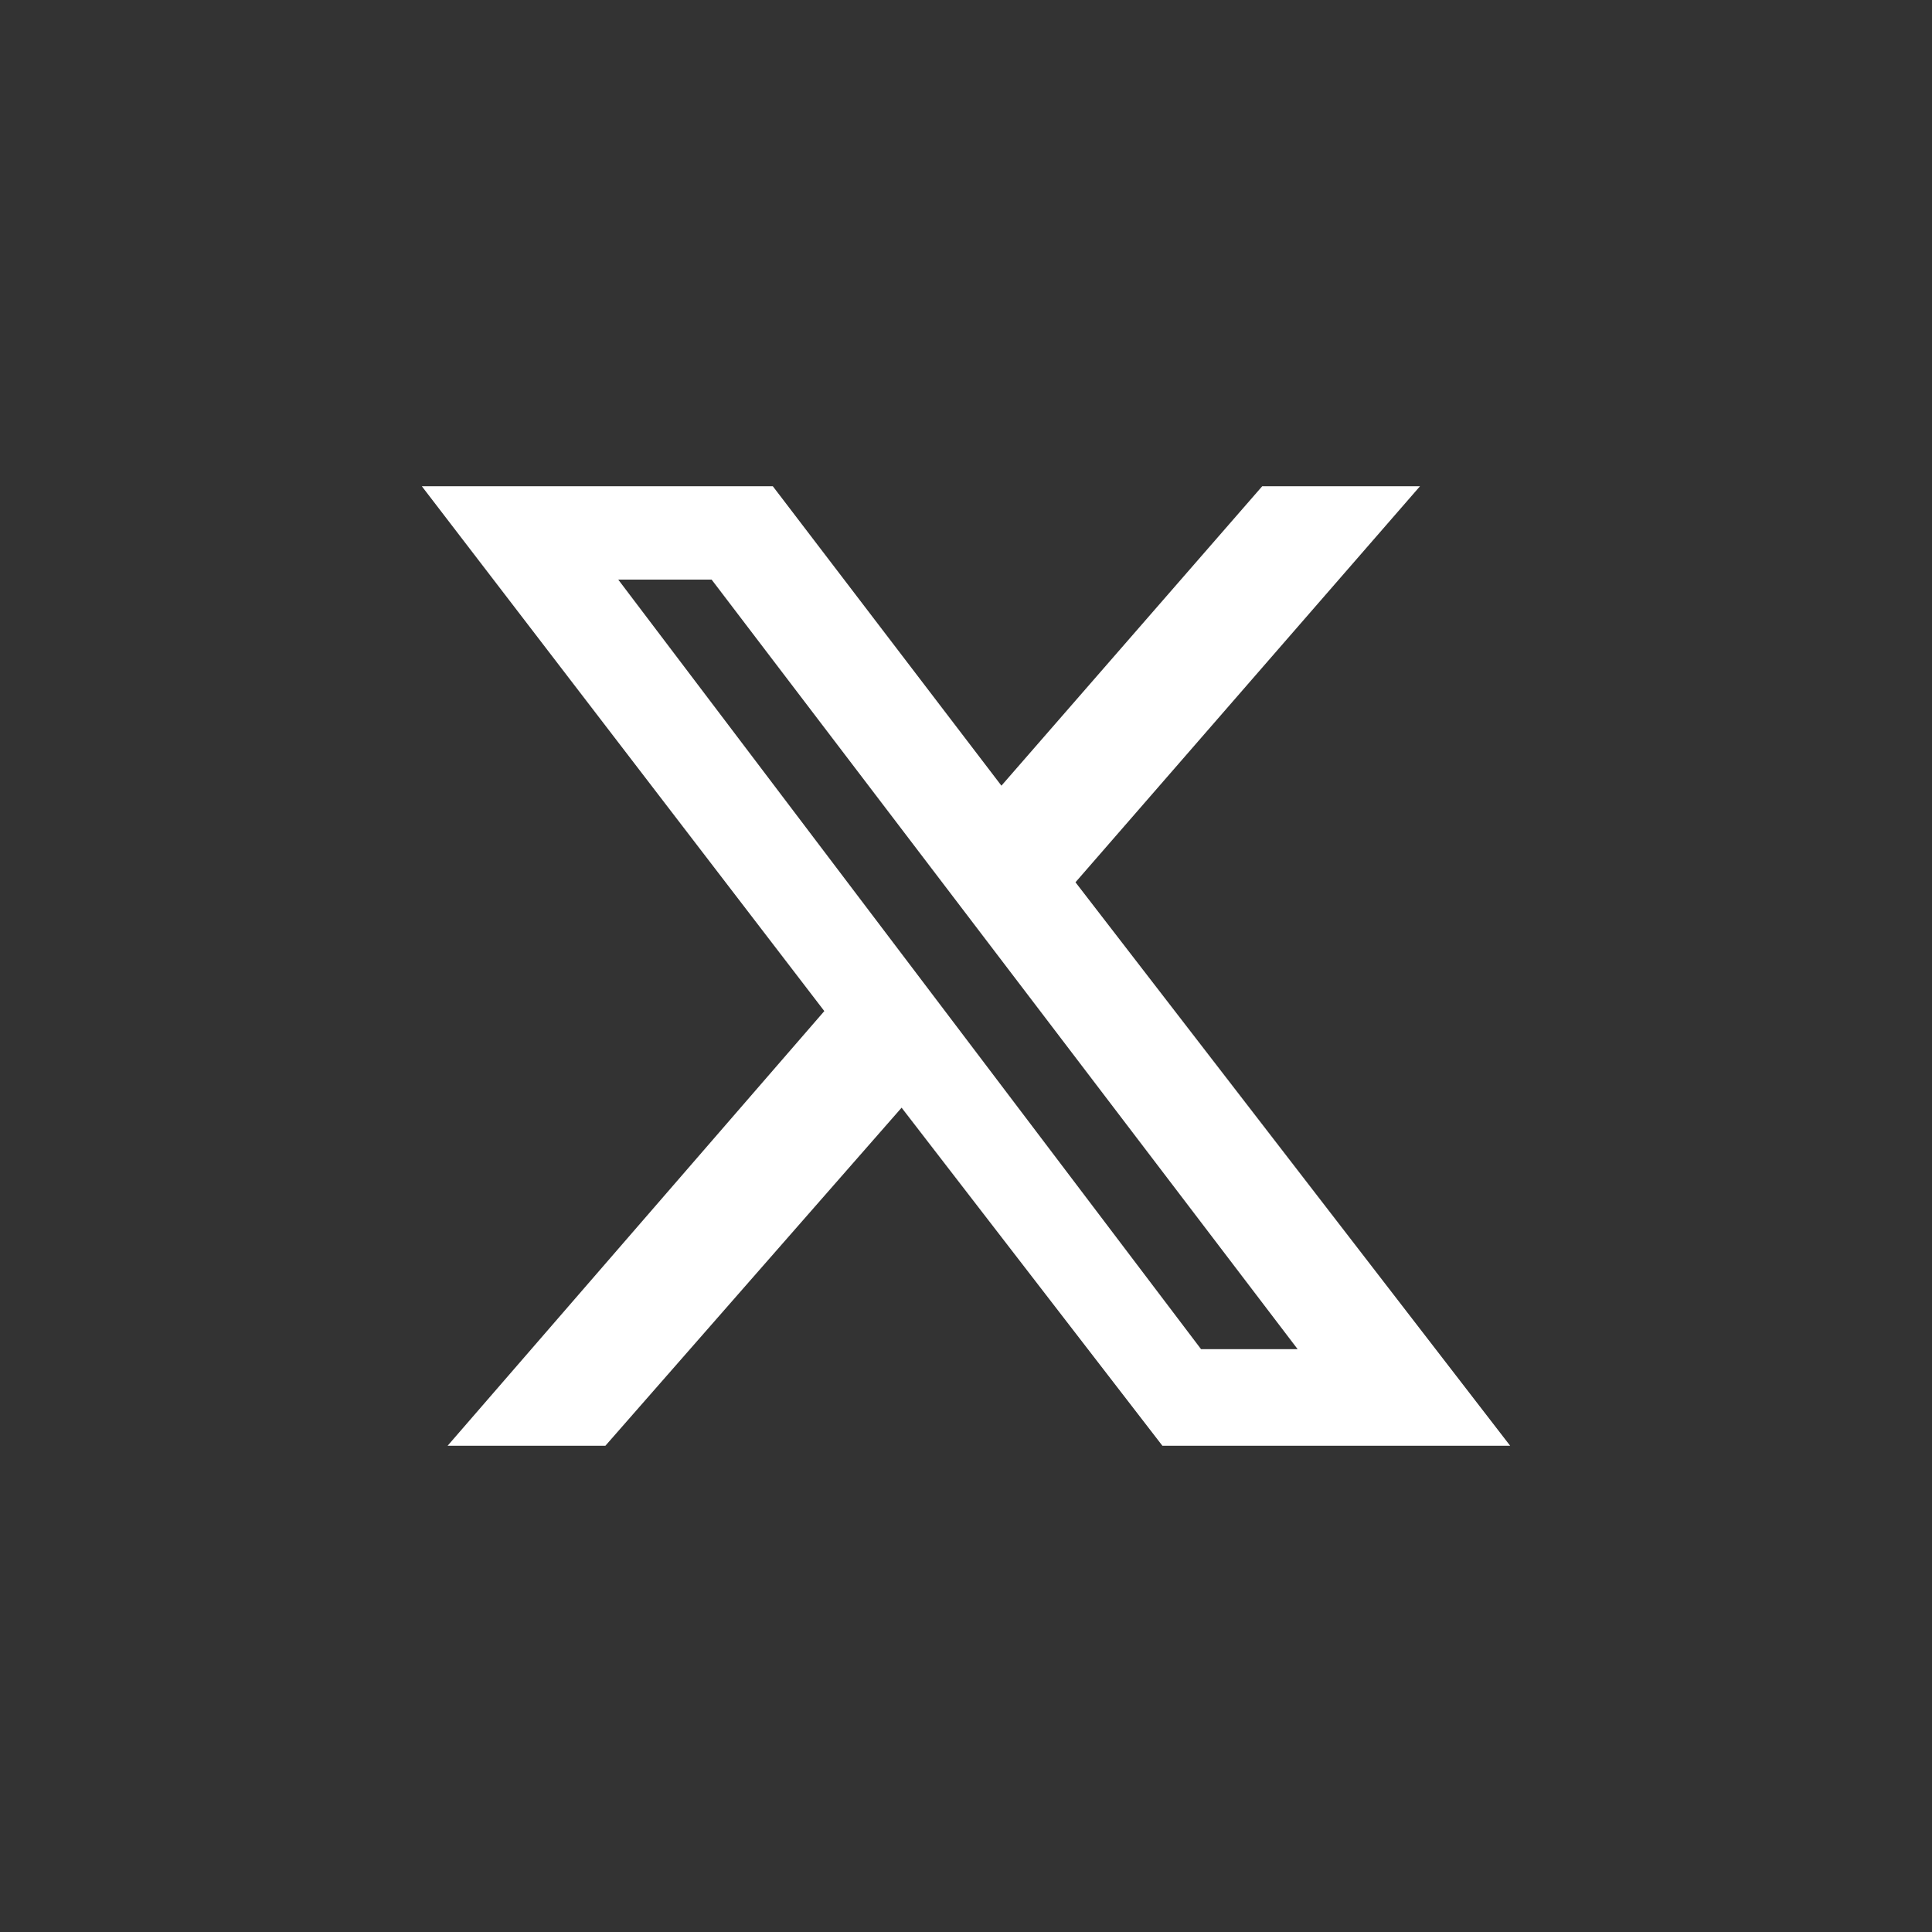<?xml version="1.0" encoding="utf-8"?>
<!-- Generator: Adobe Illustrator 27.0.0, SVG Export Plug-In . SVG Version: 6.00 Build 0)  -->
<svg version="1.1" id="twitter" xmlns="http://www.w3.org/2000/svg" xmlns:xlink="http://www.w3.org/1999/xlink" x="0px" y="0px"
	 viewBox="0 0 60 60" style="enable-background:new 0 0 60 60;" xml:space="preserve">
<rect x="0" y="0" width="60" height="60" fill="#333333" stroke="none"/>
<style type="text/css">
	.st0{fill:#FFFFFF;}
</style>
<path class="st0" d="M46.9,44.9L33.4,27.4l10.7-12.3h-4.9l-8.1,9.3l-7.1-9.3H13.1l12.5,16.3L13.9,44.9h4.9L28,34.4l8.1,10.5H46.9z
	 M22.1,18l18.2,23.9h-3L19.2,18H22.1z"/>
</svg>
